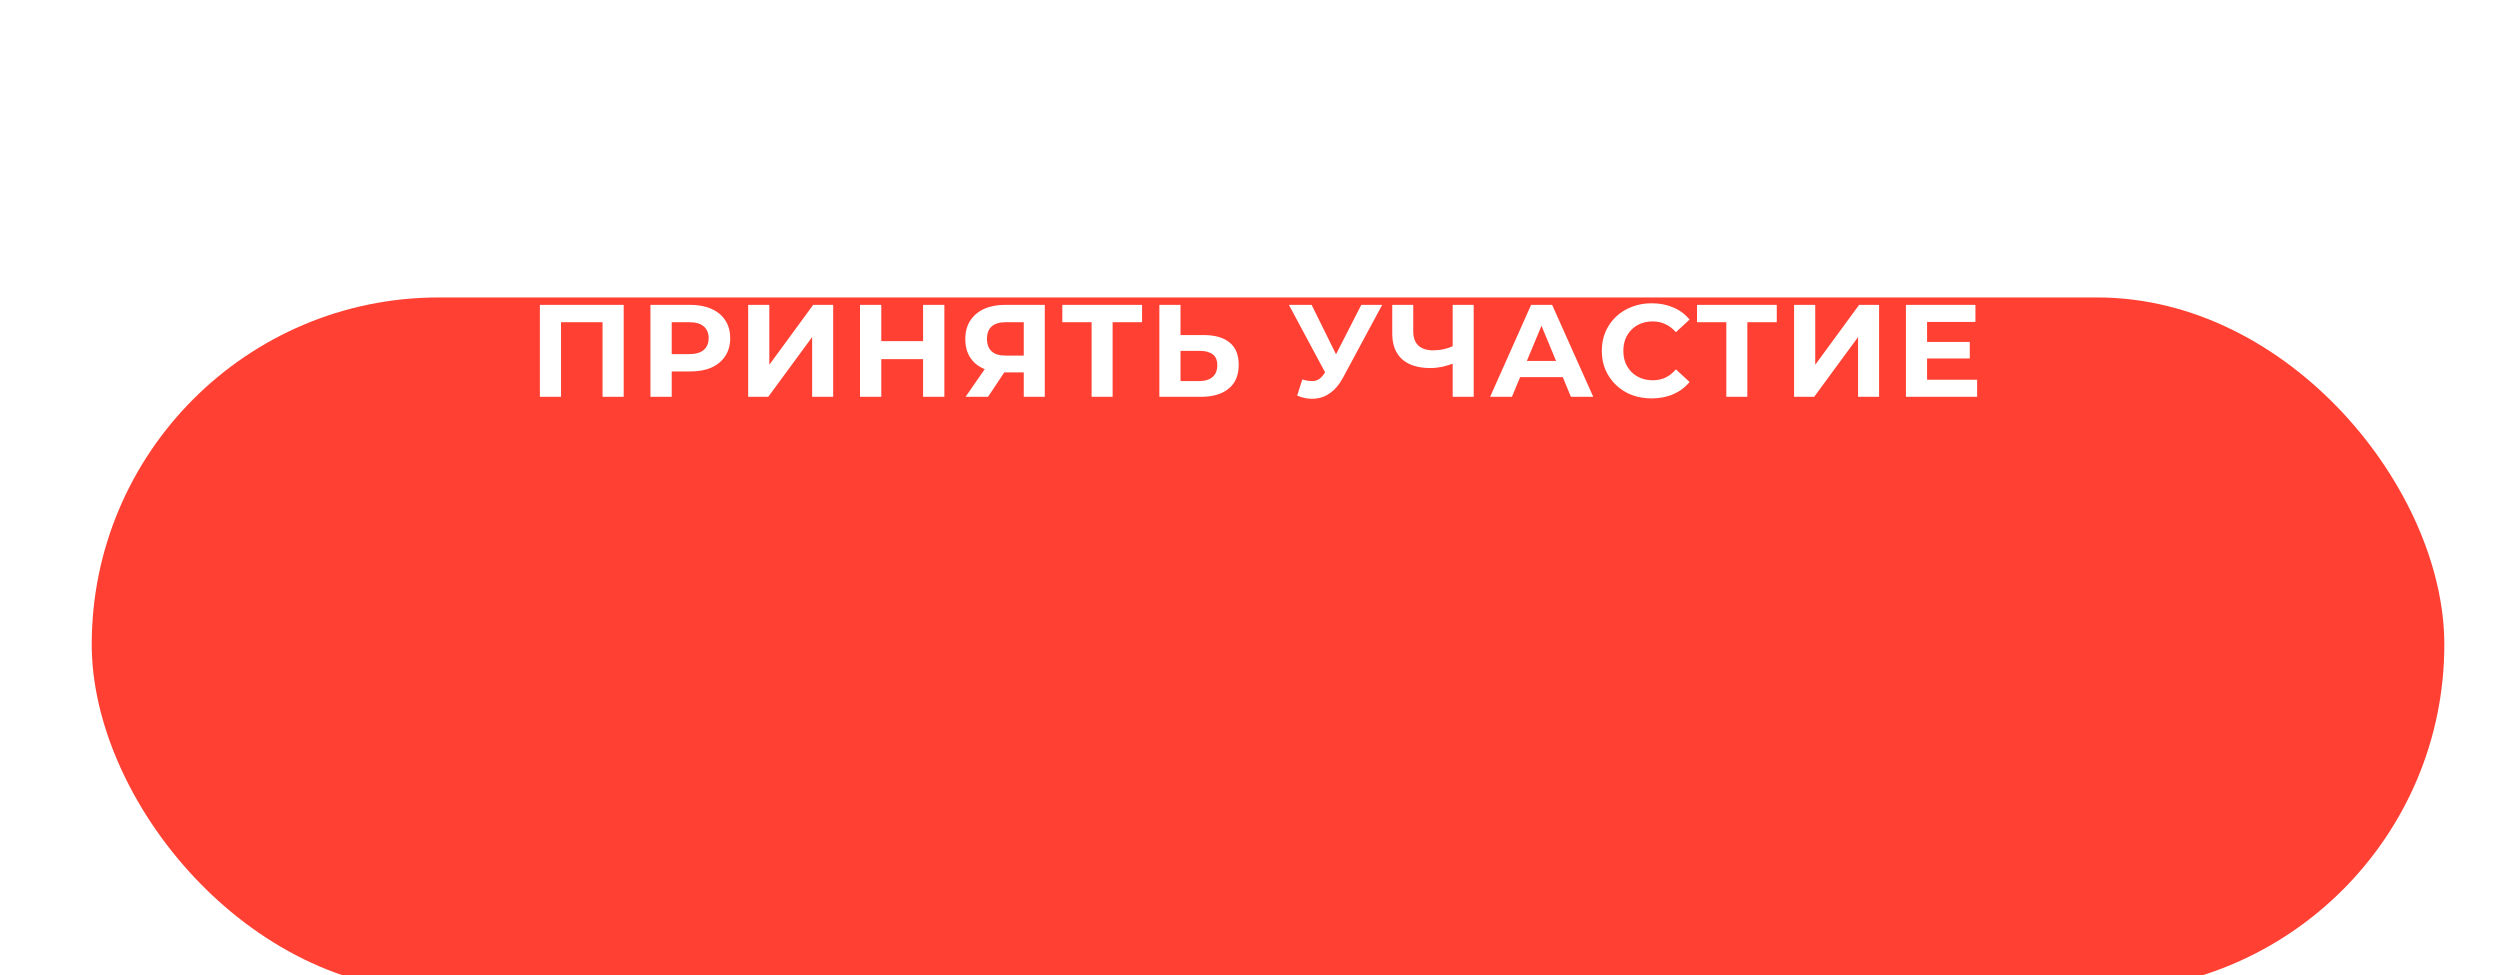 <?xml version="1.0" encoding="UTF-8"?> <svg xmlns="http://www.w3.org/2000/svg" width="441" height="172" viewBox="0 0 441 172" fill="none"><g filter="url(#filter0_ddi_198_161)"><rect x="13" width="415" height="122.433" rx="61.217" fill="#FF4033"></rect></g><path d="M95.234 70V53.777H110.02V70H106.289V55.979L107.146 56.836H98.108L98.965 55.979V70H95.234ZM114.737 70V53.777H121.759C123.211 53.777 124.463 54.016 125.514 54.495C126.564 54.959 127.375 55.631 127.947 56.512C128.519 57.392 128.805 58.443 128.805 59.664C128.805 60.869 128.519 61.912 127.947 62.792C127.375 63.673 126.564 64.353 125.514 64.832C124.463 65.295 123.211 65.527 121.759 65.527H116.823L118.491 63.835V70H114.737ZM118.491 64.252L116.823 62.468H121.55C122.709 62.468 123.575 62.221 124.146 61.726C124.718 61.232 125.004 60.544 125.004 59.664C125.004 58.767 124.718 58.072 124.146 57.578C123.575 57.083 122.709 56.836 121.55 56.836H116.823L118.491 55.052V64.252ZM131.977 70V53.777H135.708V64.345L143.449 53.777H146.971V70H143.263V59.455L135.522 70H131.977ZM162.83 53.777H166.585V70H162.83V53.777ZM155.46 70H151.706V53.777H155.46V70ZM163.108 63.349H155.182V60.173H163.108V63.349ZM180.592 70V64.878L181.519 65.689H177.069C175.663 65.689 174.45 65.457 173.43 64.994C172.411 64.531 171.63 63.858 171.09 62.978C170.549 62.097 170.278 61.046 170.278 59.826C170.278 58.559 170.564 57.477 171.136 56.581C171.723 55.67 172.542 54.974 173.593 54.495C174.643 54.016 175.879 53.777 177.301 53.777H184.3V70H180.592ZM170.325 70L174.357 64.183H178.158L174.288 70H170.325ZM180.592 63.673V55.863L181.519 56.836H177.393C176.327 56.836 175.508 57.083 174.937 57.578C174.381 58.072 174.102 58.806 174.102 59.779C174.102 60.722 174.373 61.448 174.914 61.958C175.454 62.468 176.25 62.723 177.301 62.723H181.519L180.592 63.673ZM192.559 70V55.979L193.417 56.836H187.391V53.777H201.459V56.836H195.433L196.267 55.979V70H192.559ZM212.368 59.107C214.33 59.107 215.844 59.548 216.91 60.428C217.976 61.294 218.509 62.599 218.509 64.345C218.509 66.199 217.915 67.605 216.725 68.563C215.551 69.521 213.921 70 211.835 70H204.511V53.777H208.243V59.107H212.368ZM211.626 67.219C212.584 67.219 213.341 66.979 213.897 66.501C214.454 66.022 214.732 65.326 214.732 64.415C214.732 63.519 214.454 62.877 213.897 62.491C213.357 62.089 212.6 61.889 211.626 61.889H208.243V67.219H211.626ZM229.724 66.941C230.62 67.204 231.37 67.281 231.972 67.173C232.59 67.049 233.139 66.616 233.618 65.875L234.406 64.693L234.753 64.299L240.13 53.777H243.815L236.909 66.616C236.291 67.775 235.557 68.663 234.707 69.282C233.873 69.9 232.953 70.247 231.949 70.325C230.945 70.417 229.902 70.24 228.82 69.791L229.724 66.941ZM234.684 67.427L227.36 53.777H231.37L236.747 64.67L234.684 67.427ZM256.785 63.951C255.982 64.276 255.209 64.523 254.468 64.693C253.726 64.847 253.015 64.924 252.335 64.924C250.157 64.924 248.488 64.407 247.329 63.372C246.171 62.321 245.591 60.815 245.591 58.852V53.777H249.299V58.435C249.299 59.548 249.601 60.39 250.203 60.961C250.806 61.518 251.663 61.796 252.776 61.796C253.486 61.796 254.174 61.718 254.838 61.564C255.503 61.394 256.121 61.155 256.692 60.846L256.785 63.951ZM256.252 70V53.777H259.96V70H256.252ZM262.858 70L270.089 53.777H273.797L281.051 70H277.111L271.178 55.677H272.661L266.705 70H262.858ZM266.473 66.524L267.47 63.673H275.813L276.833 66.524H266.473ZM291.342 70.278C290.091 70.278 288.924 70.077 287.843 69.675C286.777 69.258 285.85 68.671 285.062 67.914C284.274 67.157 283.656 66.269 283.207 65.249C282.775 64.229 282.559 63.109 282.559 61.889C282.559 60.668 282.775 59.548 283.207 58.528C283.656 57.508 284.274 56.62 285.062 55.863C285.865 55.106 286.8 54.526 287.866 54.125C288.932 53.707 290.098 53.499 291.365 53.499C292.771 53.499 294.038 53.746 295.166 54.24C296.31 54.719 297.267 55.43 298.04 56.373L295.63 58.597C295.073 57.964 294.455 57.493 293.776 57.184C293.096 56.859 292.354 56.697 291.551 56.697C290.794 56.697 290.098 56.821 289.465 57.068C288.831 57.315 288.283 57.67 287.819 58.134C287.356 58.597 286.993 59.146 286.73 59.779C286.483 60.413 286.359 61.116 286.359 61.889C286.359 62.661 286.483 63.364 286.73 63.998C286.993 64.631 287.356 65.179 287.819 65.643C288.283 66.106 288.831 66.462 289.465 66.709C290.098 66.956 290.794 67.08 291.551 67.08C292.354 67.08 293.096 66.925 293.776 66.616C294.455 66.292 295.073 65.805 295.63 65.156L298.04 67.381C297.267 68.324 296.31 69.042 295.166 69.537C294.038 70.031 292.764 70.278 291.342 70.278ZM304.523 70V55.979L305.381 56.836H299.355V53.777H313.423V56.836H307.397L308.232 55.979V70H304.523ZM316.476 70V53.777H320.207V64.345L327.948 53.777H331.47V70H327.762V59.455L320.021 70H316.476ZM339.658 60.312H347.468V63.233H339.658V60.312ZM339.936 66.987H348.766V70H336.205V53.777H348.465V56.79H339.936V66.987Z" fill="white"></path><defs><filter id="filter0_ddi_198_161" x="0.28" y="0" width="440.441" height="171.724" filterUnits="userSpaceOnUse" color-interpolation-filters="sRGB"><feFlood flood-opacity="0" result="BackgroundImageFix"></feFlood><feColorMatrix in="SourceAlpha" type="matrix" values="0 0 0 0 0 0 0 0 0 0 0 0 0 0 0 0 0 0 127 0" result="hardAlpha"></feColorMatrix><feOffset dy="3.18"></feOffset><feColorMatrix type="matrix" values="0 0 0 0 0.679 0 0 0 0 0.16 0 0 0 0 0.16 0 0 0 0.6 0"></feColorMatrix><feBlend mode="normal" in2="BackgroundImageFix" result="effect1_dropShadow_198_161"></feBlend><feColorMatrix in="SourceAlpha" type="matrix" values="0 0 0 0 0 0 0 0 0 0 0 0 0 0 0 0 0 0 127 0" result="hardAlpha"></feColorMatrix><feMorphology radius="25.441" operator="erode" in="SourceAlpha" result="effect2_dropShadow_198_161"></feMorphology><feOffset dy="36.571"></feOffset><feGaussianBlur stdDeviation="19.081"></feGaussianBlur><feColorMatrix type="matrix" values="0 0 0 0 0.79 0 0 0 0 0.089 0 0 0 0 0.044 0 0 0 1 0"></feColorMatrix><feBlend mode="normal" in2="effect1_dropShadow_198_161" result="effect2_dropShadow_198_161"></feBlend><feBlend mode="normal" in="SourceGraphic" in2="effect2_dropShadow_198_161" result="shape"></feBlend><feColorMatrix in="SourceAlpha" type="matrix" values="0 0 0 0 0 0 0 0 0 0 0 0 0 0 0 0 0 0 127 0" result="hardAlpha"></feColorMatrix><feMorphology radius="6.36" operator="dilate" in="SourceAlpha" result="effect3_innerShadow_198_161"></feMorphology><feOffset dx="3.18" dy="12.72"></feOffset><feGaussianBlur stdDeviation="25.441"></feGaussianBlur><feComposite in2="hardAlpha" operator="arithmetic" k2="-1" k3="1"></feComposite><feColorMatrix type="matrix" values="0 0 0 0 1 0 0 0 0 1 0 0 0 0 1 0 0 0 0.5 0"></feColorMatrix><feBlend mode="normal" in2="shape" result="effect3_innerShadow_198_161"></feBlend></filter></defs></svg> 